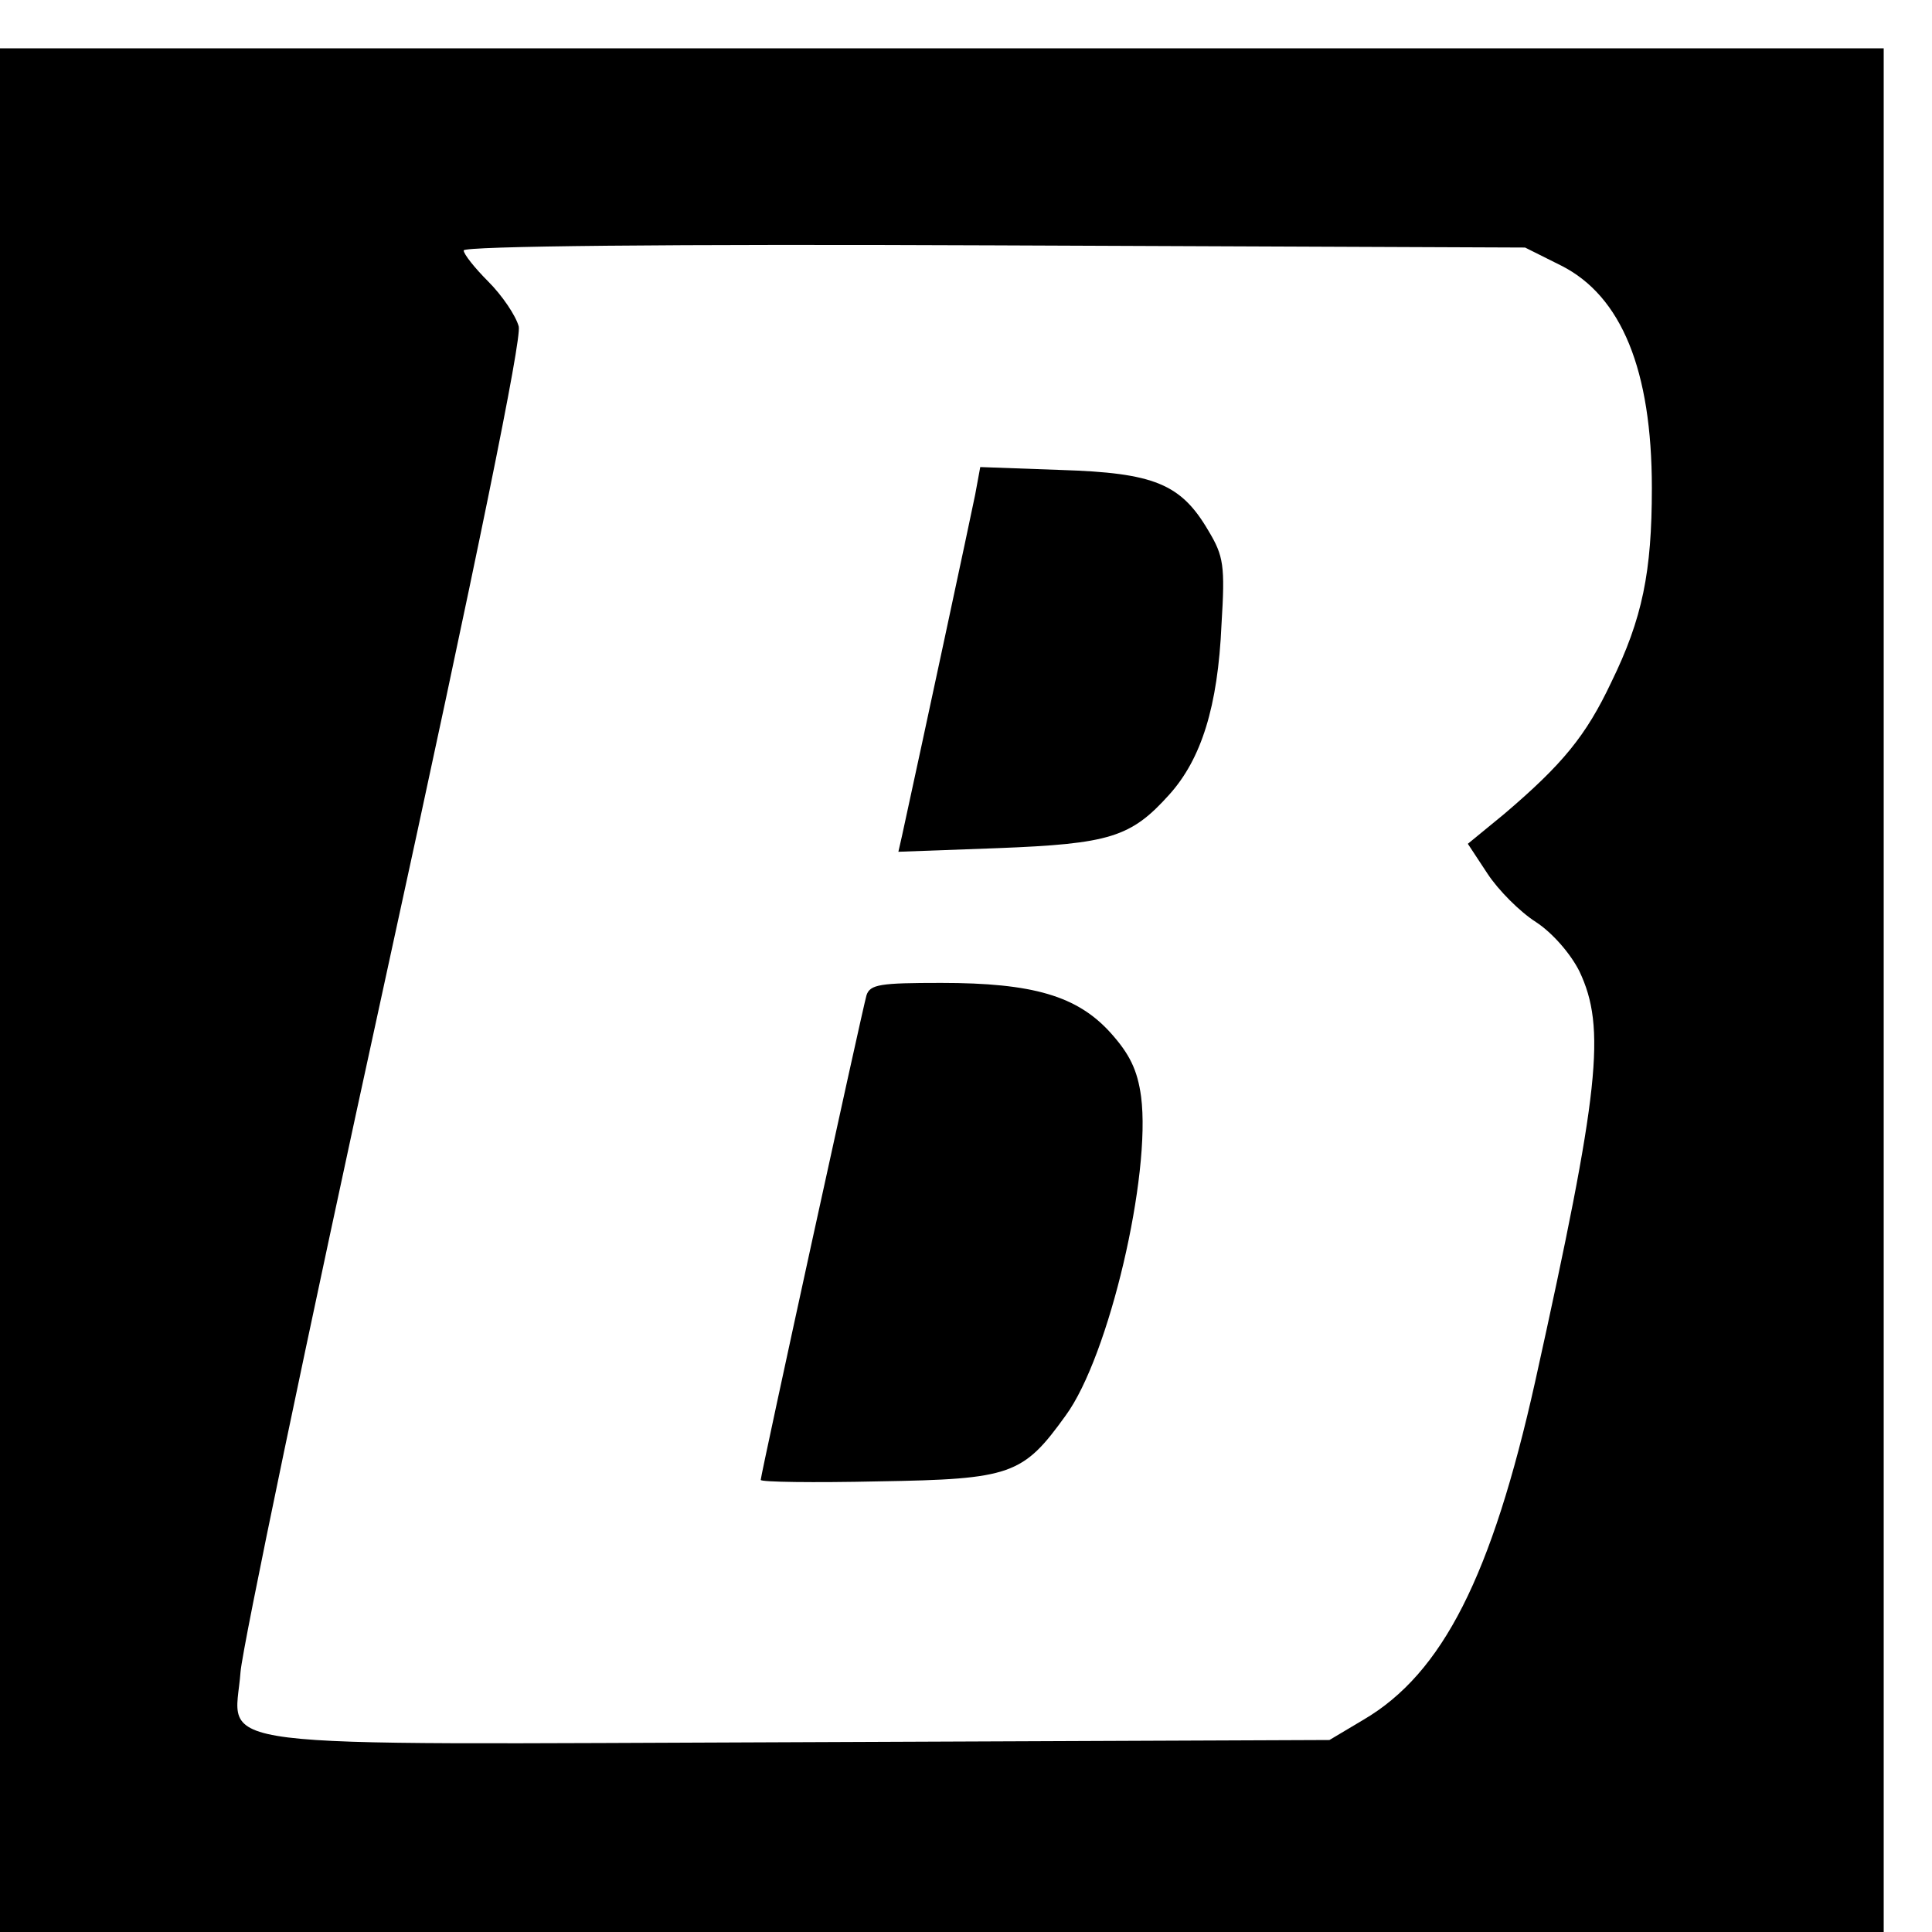 <?xml version="1.0" standalone="no"?>
<!DOCTYPE svg PUBLIC "-//W3C//DTD SVG 20010904//EN"
 "http://www.w3.org/TR/2001/REC-SVG-20010904/DTD/svg10.dtd">
<svg version="1.0" xmlns="http://www.w3.org/2000/svg"
 width="16pt" height="16pt" viewBox="0 0 16 16"
 preserveAspectRatio="xMidYMid meet">
<g transform="translate(0,16) scale(0.006,-0.006)"
fill="#000000" stroke="none">
<path d="M0 1300 l0 -1300 1300 0 1300 0 0 1300 0 1300 -1300 0 -1300 0 0
-1300z m2155 1000 c83 -42 125 -144 125 -307 0 -116 -13 -180 -56 -268 -35
-74 -67 -113 -148 -182 l-50 -41 27 -41 c15 -23 45 -53 67 -67 23 -15 48 -44
60 -68 37 -78 28 -164 -61 -566 -60 -269 -128 -403 -237 -467 l-47 -28 -729
-3 c-849 -3 -782 -12 -774 97 3 36 92 463 198 948 131 600 190 891 186 909 -4
15 -23 43 -42 62 -19 19 -34 38 -34 43 0 6 285 9 733 7 l732 -3 50 -25z"/>
<path d="M1346 1984 c-6 -30 -72 -338 -101 -471 l-5 -22 137 5 c155 6 184 15
237 74 44 49 67 121 72 235 5 81 3 94 -18 129 -38 65 -75 80 -204 84 l-111 4
-7 -38z"/>
<path d="M1196 1293 c-6 -21 -146 -662 -146 -669 0 -3 73 -4 163 -2 183 3 199
9 258 91 60 82 118 332 104 440 -5 37 -16 59 -42 88 -46 51 -107 69 -234 69
-84 0 -98 -2 -103 -17z"/>
</g>
</svg>
